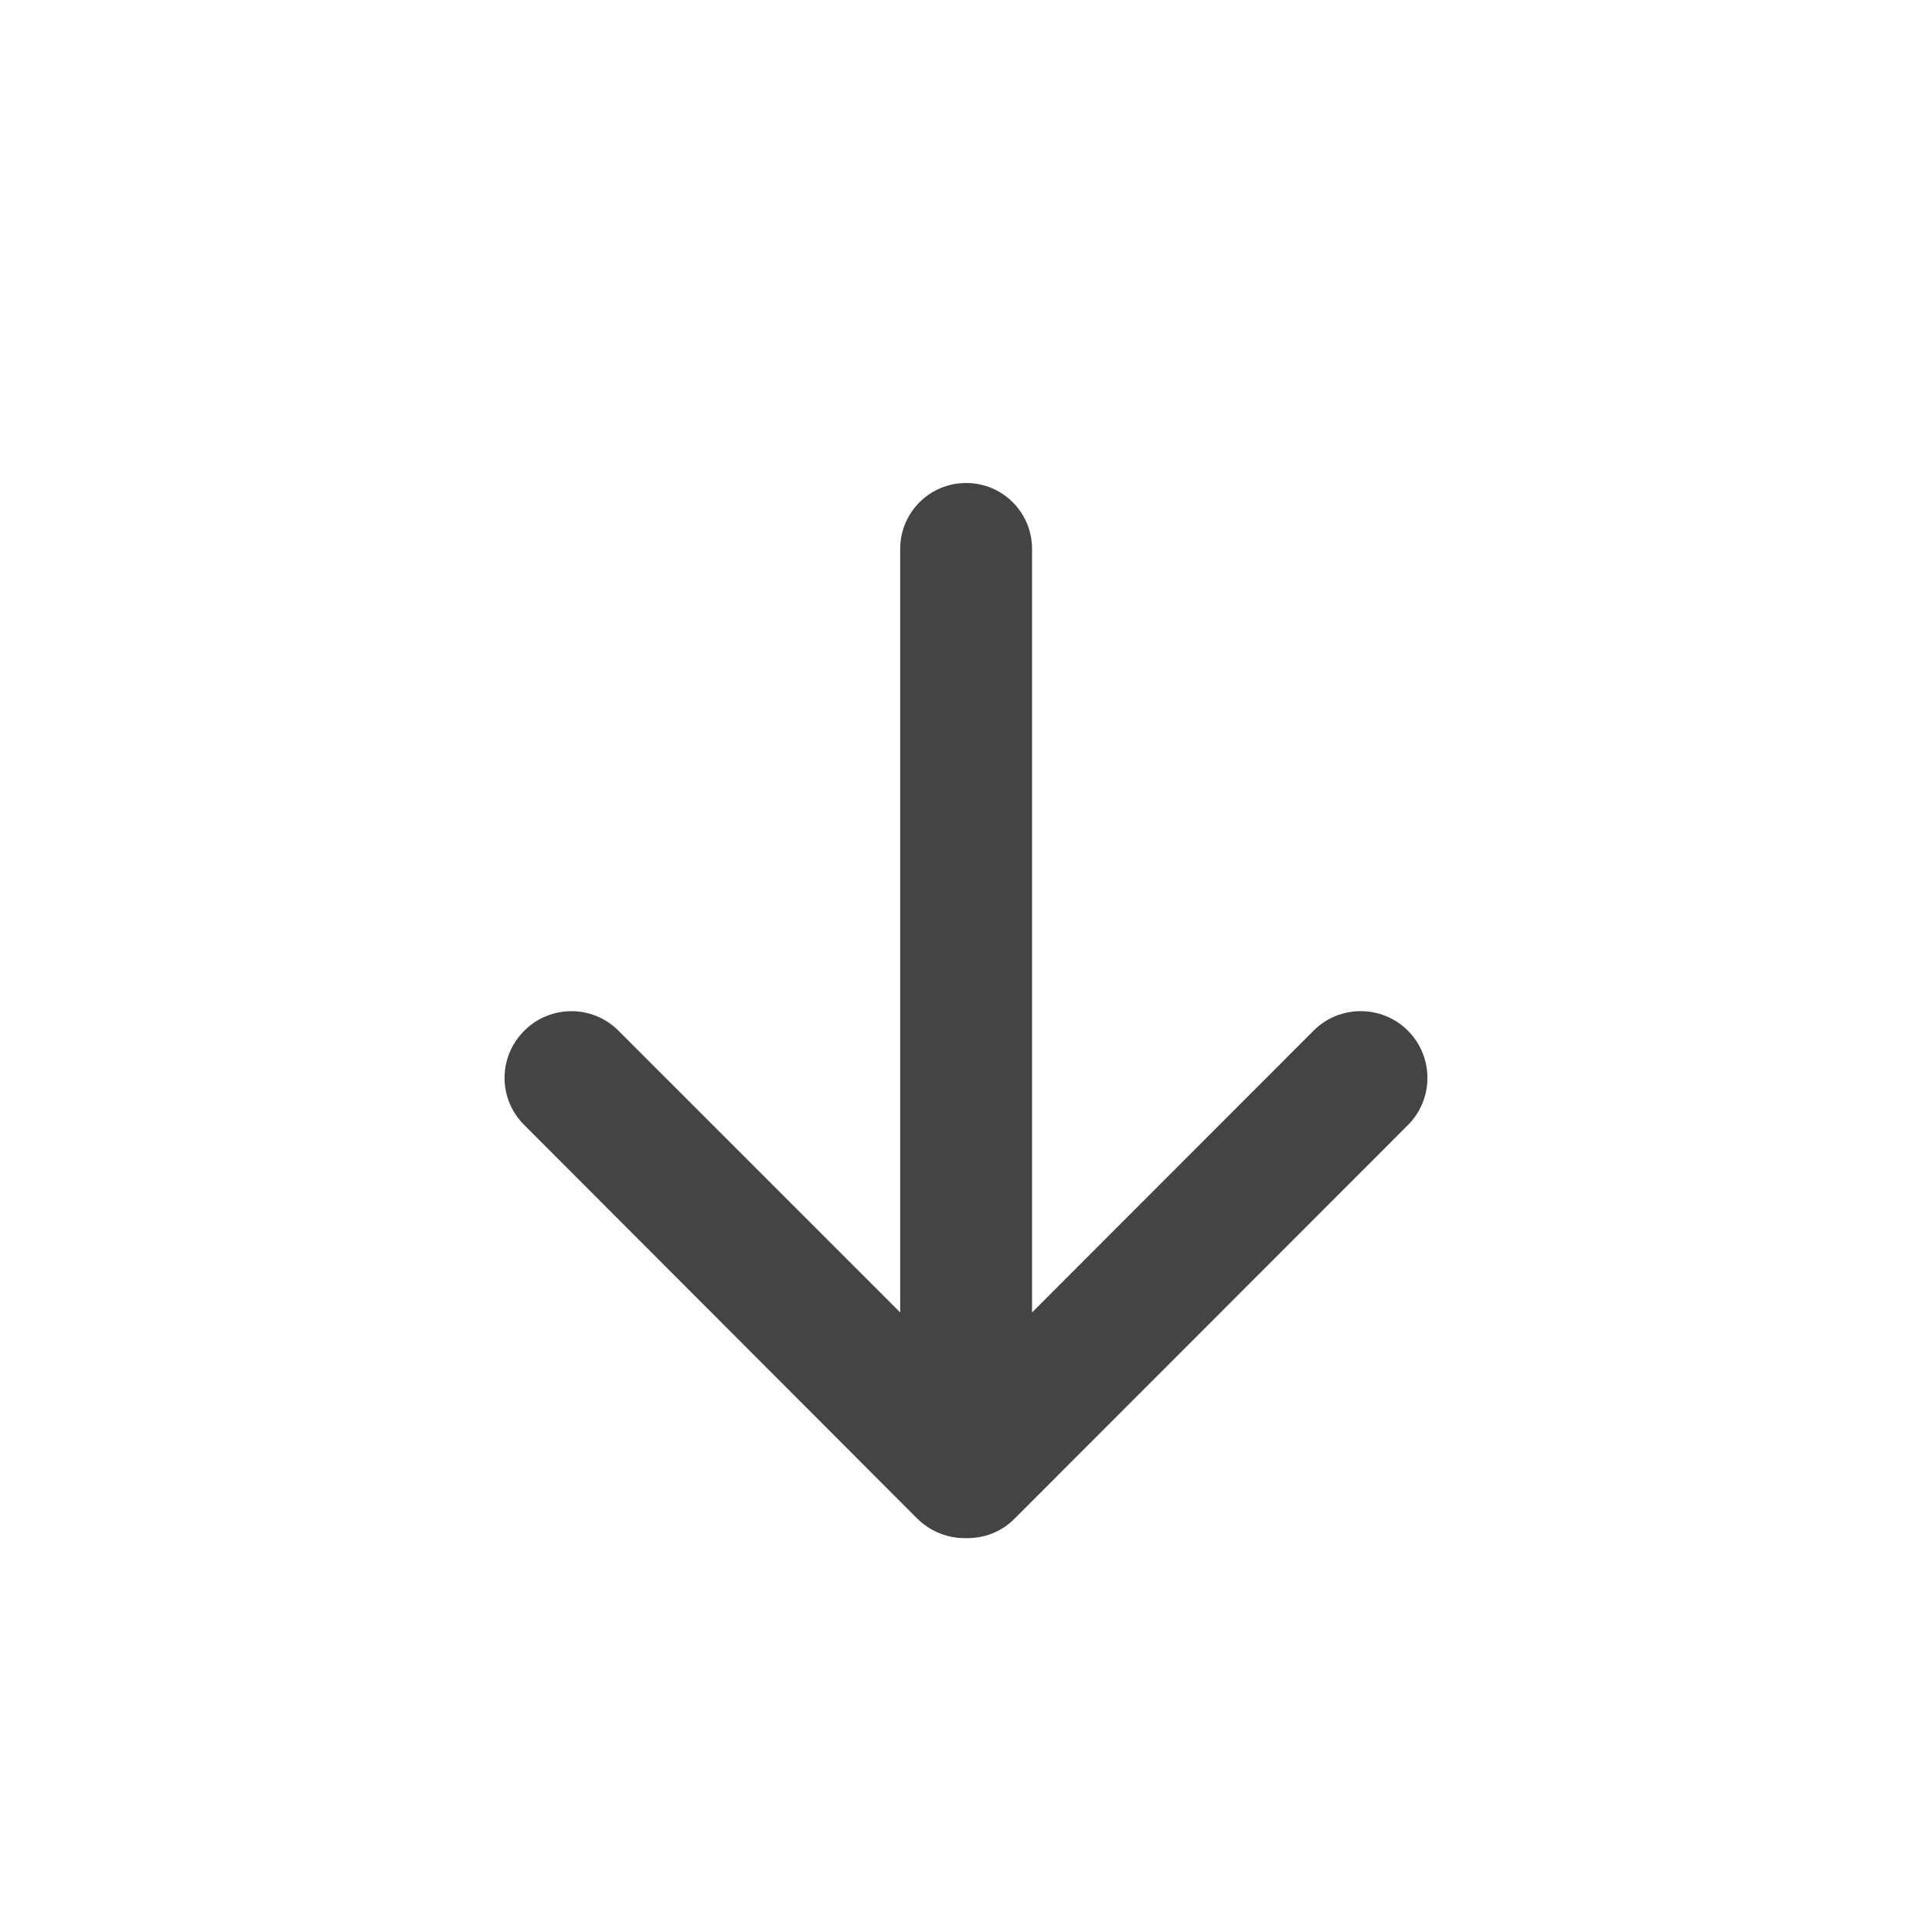 <svg xmlns="http://www.w3.org/2000/svg" style="fill-rule:evenodd;clip-rule:evenodd;stroke-linejoin:round;stroke-miterlimit:2" width="100%" height="100%" viewBox="0 0 16 16" xml:space="preserve">
 <defs>
  <style id="current-color-scheme" type="text/css">
   .ColorScheme-Text { color:#444444; } .ColorScheme-Highlight { color:#4285f4; } .ColorScheme-NeutralText { color:#ff9800; } .ColorScheme-PositiveText { color:#4caf50; } .ColorScheme-NegativeText { color:#f44336; }
  </style>
 </defs>
 <path style="fill:currentColor;" class="ColorScheme-Text" d="M7.455,4.546l0,6.323l-2.333,-2.333c-0.215,-0.216 -0.565,-0.216 -0.78,-0c-0.218,0.216 -0.218,0.566 0,0.781l3.255,3.26c0.113,0.111 0.259,0.164 0.404,0.161c0.146,0.003 0.292,-0.05 0.401,-0.161l3.258,-3.26c0.215,-0.215 0.215,-0.565 0,-0.781c-0.215,-0.216 -0.568,-0.216 -0.782,-0l-2.331,2.333l0,-6.323c0,-0.302 -0.243,-0.546 -0.546,-0.546c-0.302,-0 -0.546,0.244 -0.546,0.546Z"/>
</svg>
